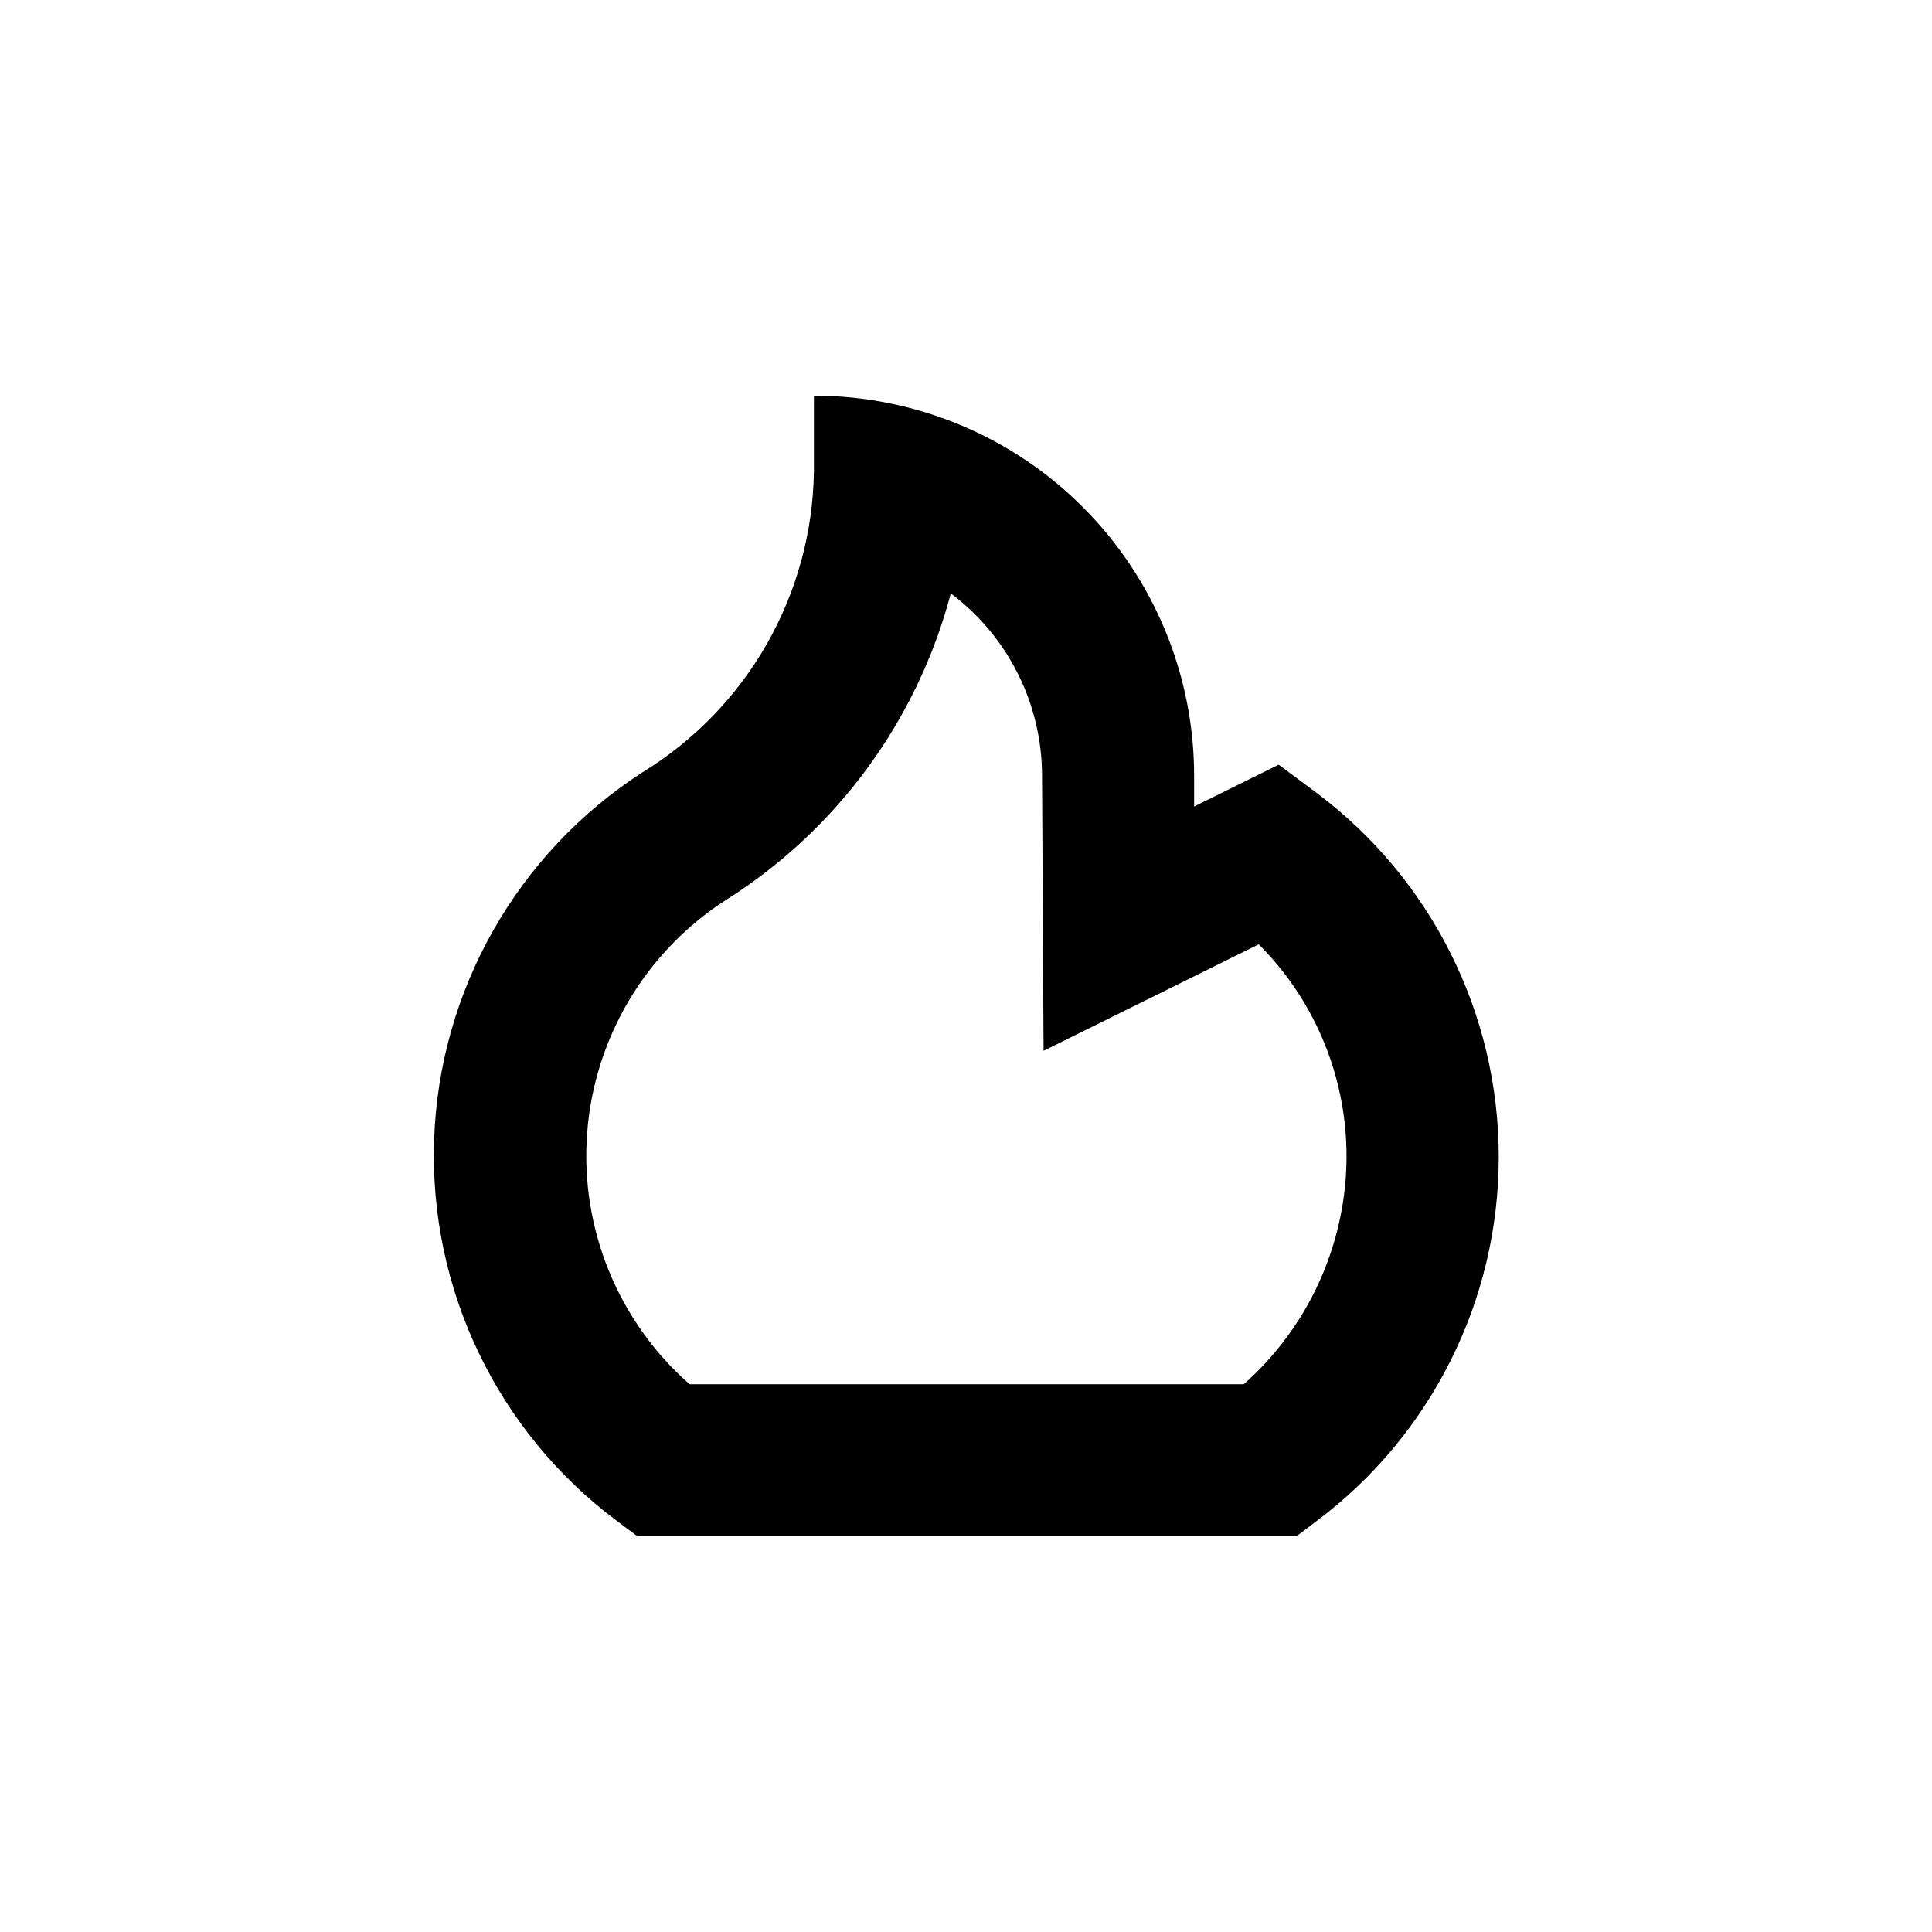 <?xml version="1.0" encoding="UTF-8"?>
<!-- Uploaded to: SVG Repo, www.svgrepo.com, Generator: SVG Repo Mixer Tools -->
<svg fill="#000000" width="800px" height="800px" version="1.1" viewBox="144 144 512 512" xmlns="http://www.w3.org/2000/svg">
 <path d="m307.55 547.11 5.391 4.031h174.62l5.391-4.082c30.359-22.766 48.23-58.5 48.23-96.453 0-37.949-17.871-73.684-48.23-96.453l-10.078-7.508-22.418 11.086v-8.113c0-26.723-10.617-52.352-29.516-71.25-18.895-18.895-44.523-29.512-71.246-29.512v20.152c-0.5 32.543-17.605 62.574-45.344 79.602-33.289 21.469-53.949 57.883-55.309 97.473-1.355 39.59 16.766 77.332 48.508 101.03zm28.816-164.59c29.434-18.57 50.73-47.609 59.602-81.266 15.223 11.418 24.184 29.34 24.184 48.367l0.402 72.852 57.031-28.215c18.652 18.648 26.828 45.344 21.812 71.238-3.352 17.551-12.422 33.496-25.793 45.344h-146.86c-18.988-16.699-29.039-41.34-27.148-66.555s15.504-48.082 36.77-61.766z"/>
</svg>